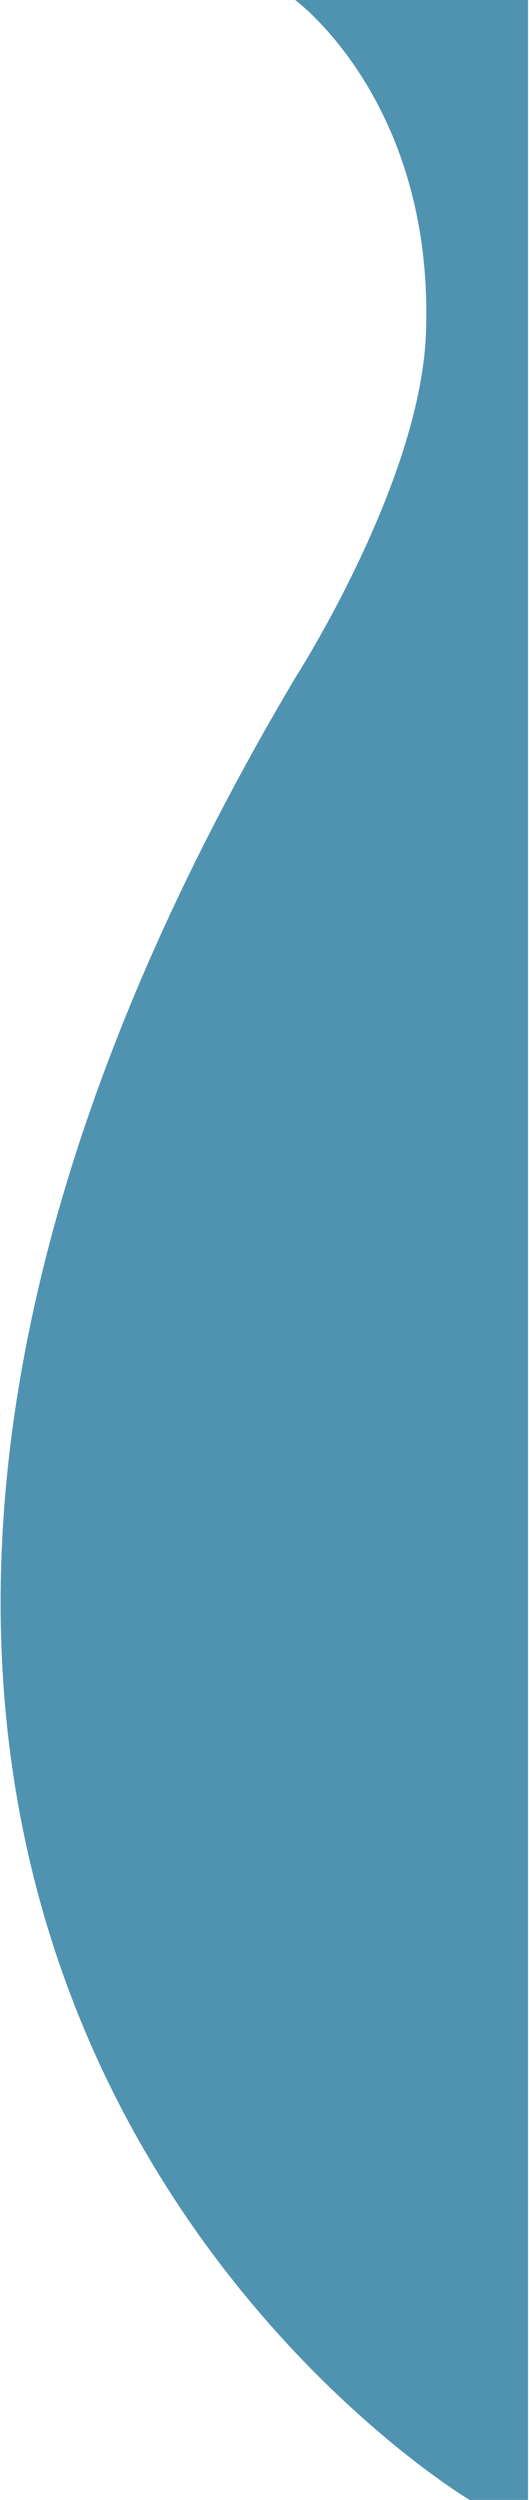<svg width="272" height="1285" viewBox="0 0 272 1285" fill="none" xmlns="http://www.w3.org/2000/svg">
<path d="M241.44 1285C241.44 1285 -235.166 1001.39 151.749 348.5C151.749 348.5 216.088 248.5 219 171.5C223.5 52.5 151.749 0 151.749 0H271.5V1285H241.44Z" fill="#5093B1"/>
</svg>
